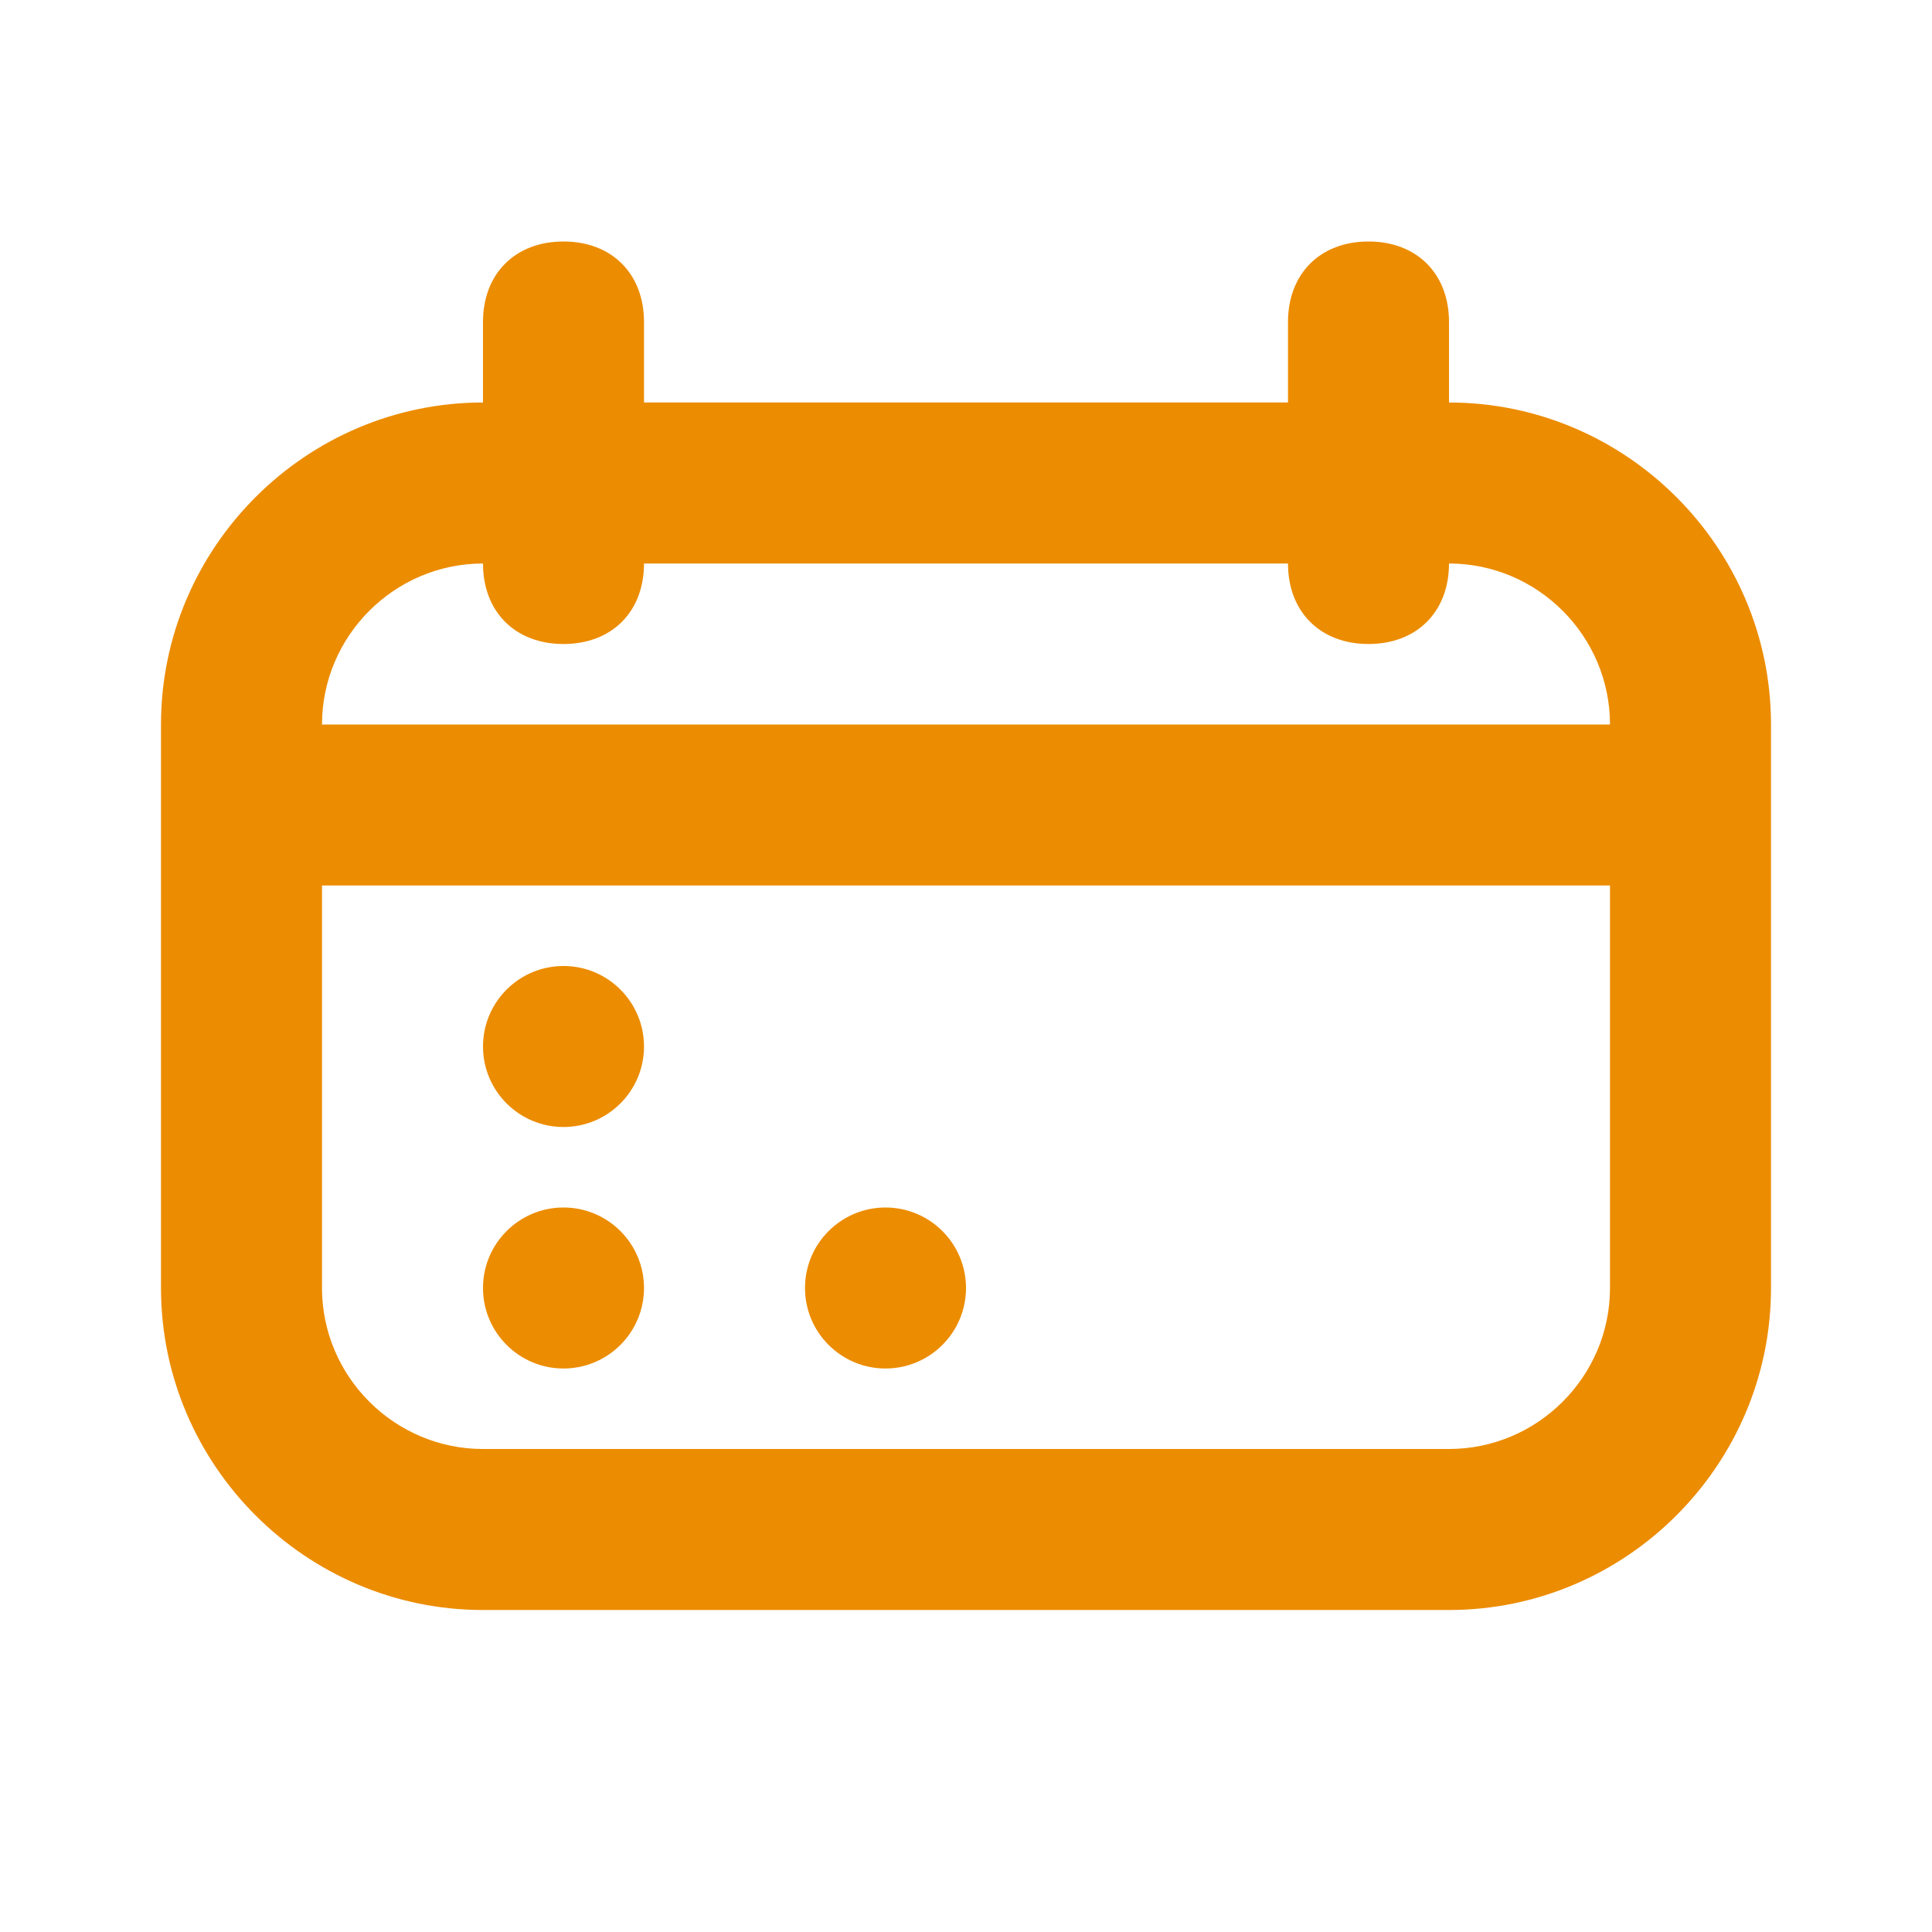 <svg width="24" height="24" viewBox="0 0 24 24" fill="none" xmlns="http://www.w3.org/2000/svg">
<path d="M18 5V4C18 3.4 17.6 3 17 3C16.4 3 16 3.4 16 4V5H8V4C8 3.4 7.6 3 7 3C6.4 3 6 3.4 6 4V5C3.8 5 2 6.8 2 9V16C2 18.2 3.8 20 6 20H18C20.2 20 22 18.2 22 16V9C22 6.8 20.2 5 18 5ZM20 16C20 17.1 19.1 18 18 18H6C4.9 18 4 17.1 4 16V11H20V16ZM4 9C4 7.9 4.9 7 6 7C6 7.6 6.4 8 7 8C7.6 8 8 7.6 8 7H16C16 7.6 16.4 8 17 8C17.6 8 18 7.6 18 7C19.1 7 20 7.9 20 9H4Z" fill="#EC8C00"/>
<path d="M11 17C11.552 17 12 16.552 12 16C12 15.448 11.552 15 11 15C10.448 15 10 15.448 10 16C10 16.552 10.448 17 11 17Z" fill="#EC8C00"/>
<path d="M7 17C7.552 17 8 16.552 8 16C8 15.448 7.552 15 7 15C6.448 15 6 15.448 6 16C6 16.552 6.448 17 7 17Z" fill="#EC8C00"/>
<path d="M7 14C7.552 14 8 13.552 8 13C8 12.448 7.552 12 7 12C6.448 12 6 12.448 6 13C6 13.552 6.448 14 7 14Z" fill="#EC8C00"/>
</svg>
